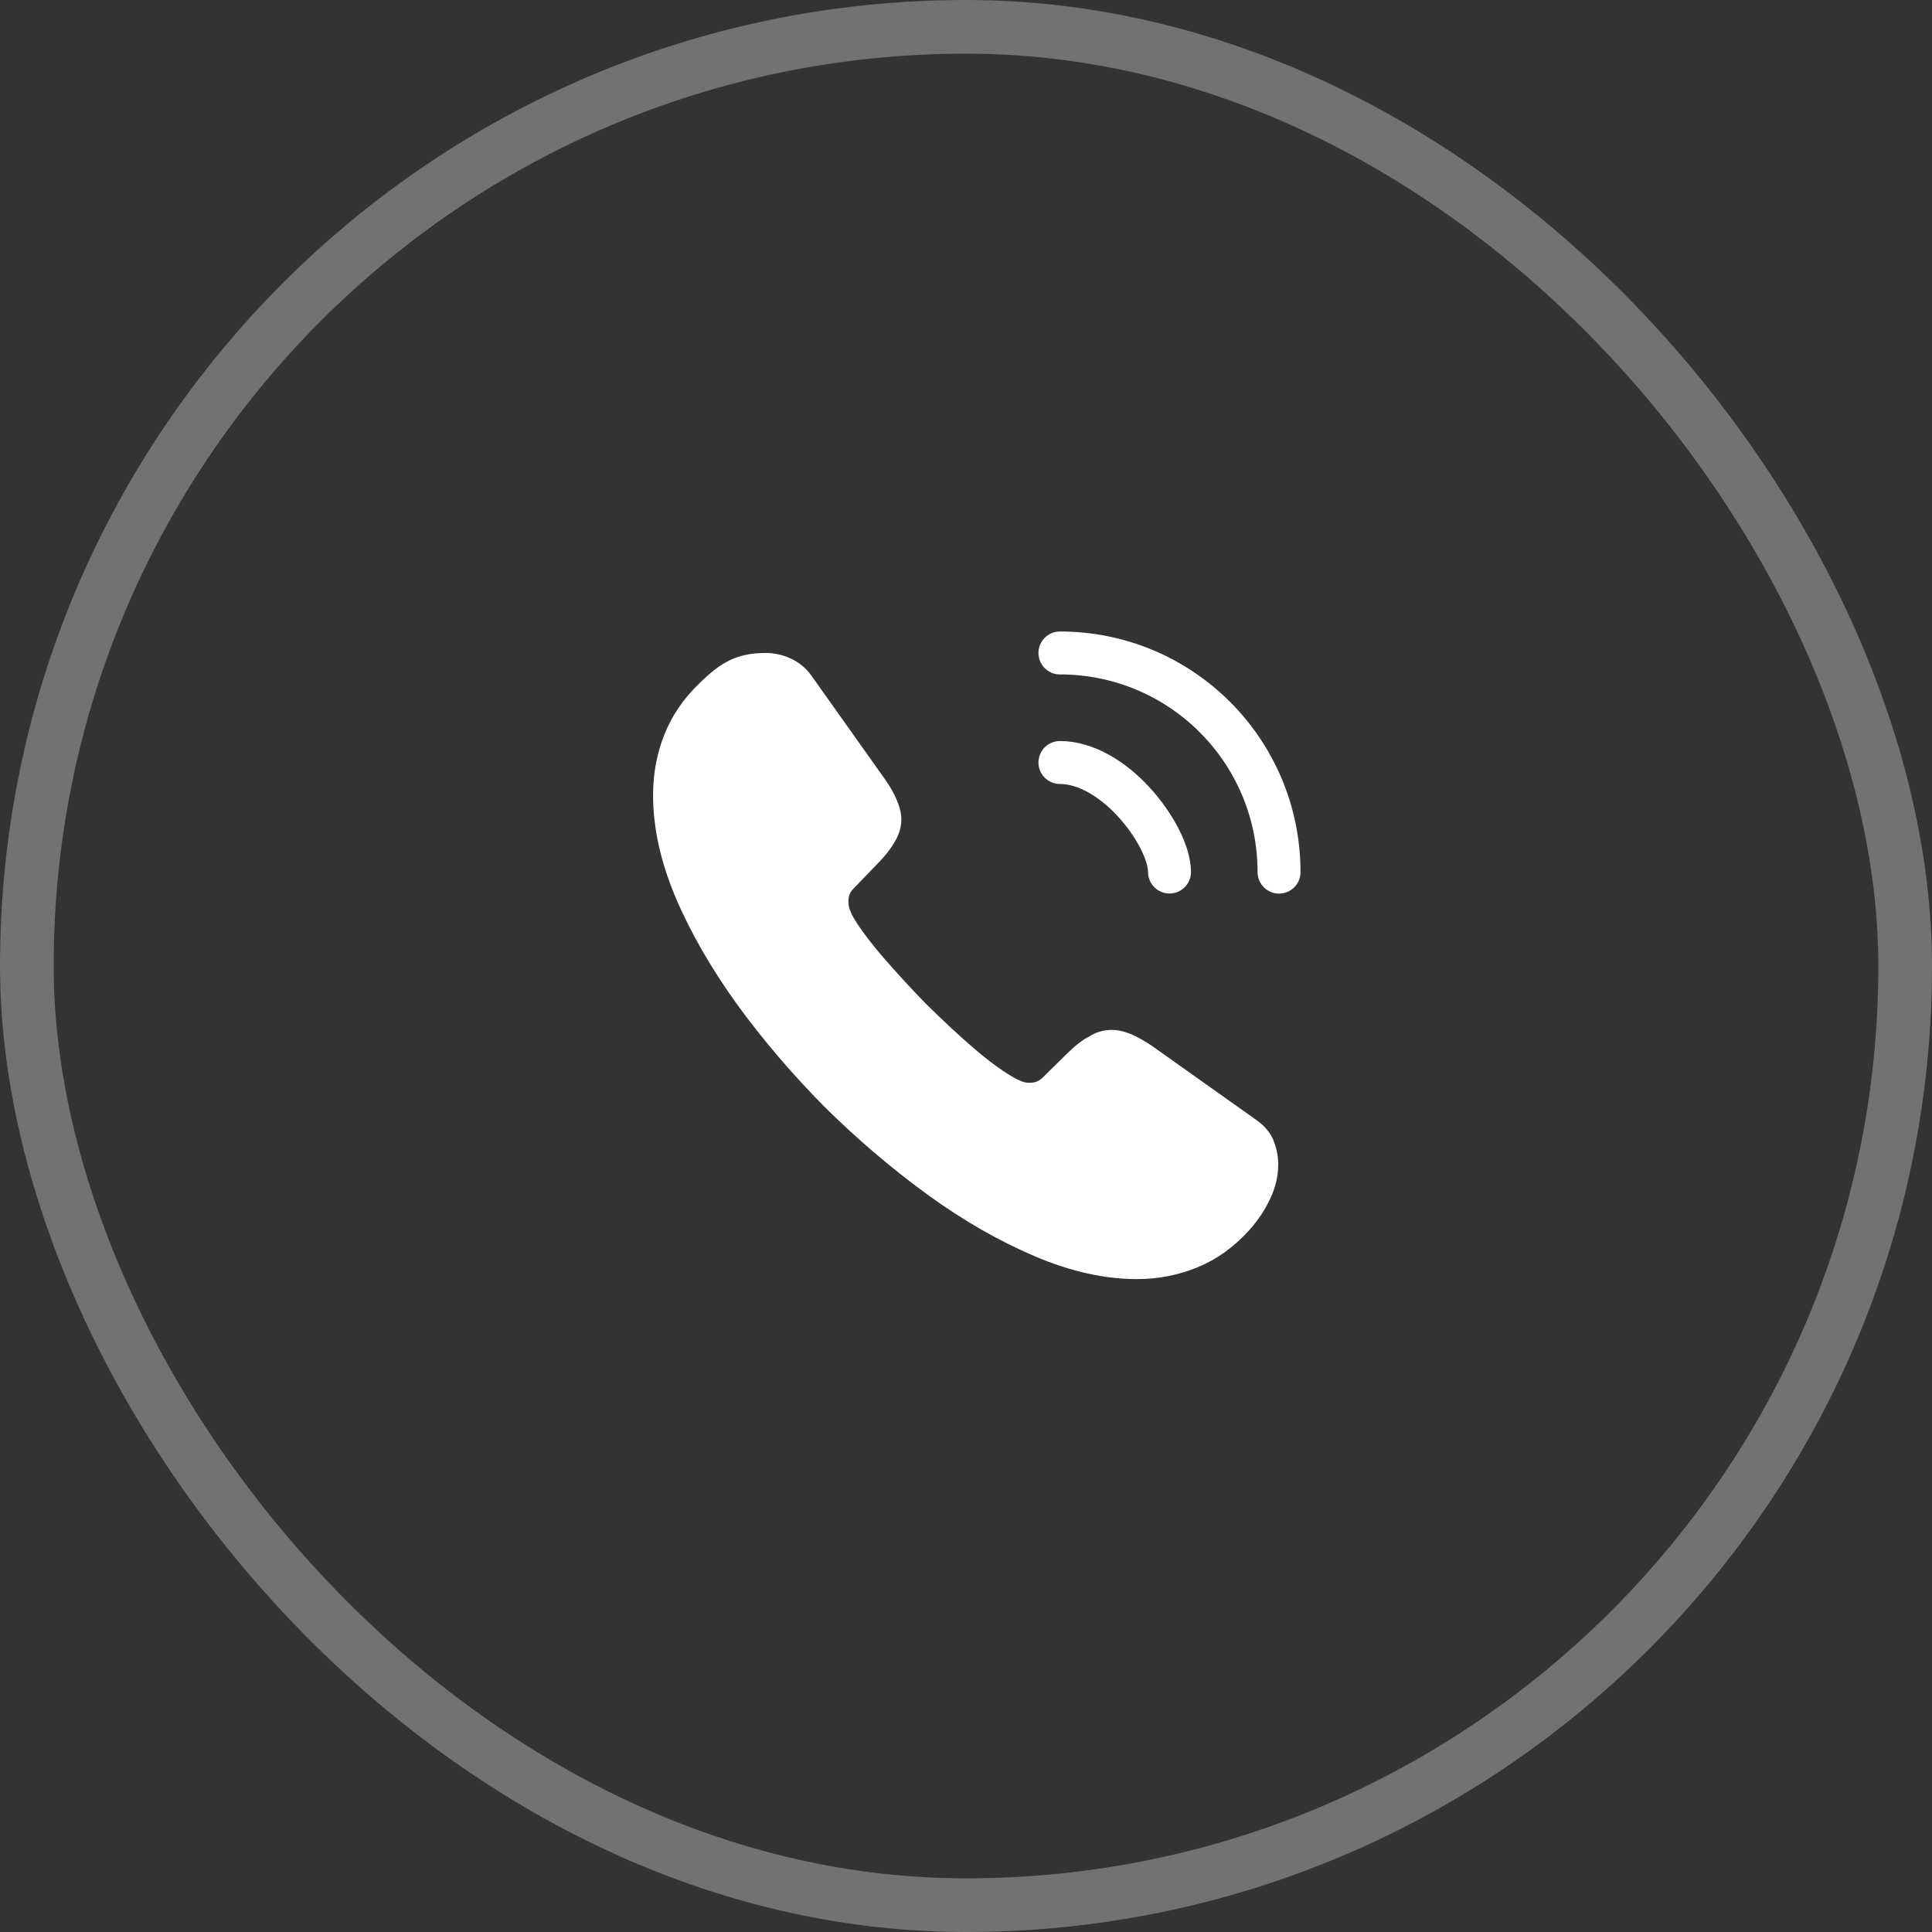 <?xml version="1.0" encoding="UTF-8"?> <svg xmlns="http://www.w3.org/2000/svg" width="36" height="36" viewBox="0 0 36 36" fill="none"><rect x="0" y="0" width="36" height="36" fill="#333333" stroke="none"/> <path d="M23.818 21.693C23.818 21.903 23.771 22.119 23.672 22.329C23.573 22.539 23.445 22.737 23.276 22.924C22.99 23.239 22.675 23.466 22.319 23.612C21.969 23.758 21.59 23.834 21.181 23.834C20.586 23.834 19.951 23.694 19.28 23.408C18.609 23.122 17.938 22.737 17.273 22.253C16.602 21.763 15.966 21.221 15.36 20.62C14.759 20.013 14.216 19.377 13.732 18.712C13.254 18.047 12.869 17.382 12.589 16.723C12.309 16.058 12.169 15.422 12.169 14.816C12.169 14.419 12.239 14.04 12.379 13.69C12.519 13.334 12.741 13.007 13.05 12.716C13.423 12.348 13.732 12.167 14.263 12.167C14.426 12.167 14.59 12.202 14.736 12.272C14.887 12.342 15.021 12.447 15.126 12.599L16.48 14.506C16.585 14.652 16.661 14.786 16.713 14.915C16.766 15.037 16.795 15.16 16.795 15.271C16.795 15.411 16.754 15.551 16.672 15.685C16.596 15.819 16.486 15.959 16.346 16.099L15.902 16.56C15.838 16.624 15.809 16.7 15.809 16.793C15.809 16.84 15.815 16.881 15.826 16.927C15.844 16.974 15.861 17.009 15.873 17.044C15.978 17.236 16.159 17.487 16.416 17.791C16.678 18.094 16.958 18.403 17.261 18.712C17.576 19.021 17.88 19.307 18.189 19.57C18.492 19.826 18.743 20.001 18.941 20.106C18.971 20.118 19.006 20.136 19.046 20.153C19.093 20.171 19.14 20.176 19.192 20.176C19.291 20.176 19.367 20.141 19.431 20.077L19.875 19.64C20.021 19.494 20.161 19.383 20.295 19.313C20.429 19.231 20.563 19.191 20.709 19.191C20.82 19.191 20.936 19.214 21.065 19.266C21.193 19.319 21.327 19.395 21.473 19.494L23.404 20.865C23.556 20.97 23.661 21.092 23.725 21.238C23.783 21.384 23.818 21.53 23.818 21.693Z" fill="white"></path> <path d="M21.792 16.249C21.792 15.899 21.517 15.363 21.109 14.925C20.736 14.523 20.24 14.208 19.75 14.208" stroke="white" stroke-width="0.8" stroke-linecap="round" stroke-linejoin="round"></path> <path d="M23.833 16.251C23.833 13.993 22.008 12.167 19.75 12.167" stroke="white" stroke-width="0.8" stroke-linecap="round" stroke-linejoin="round"></path> <rect x="0.5" y="0.5" width="35" height="35" rx="17.5" stroke="#727272"></rect> </svg> 